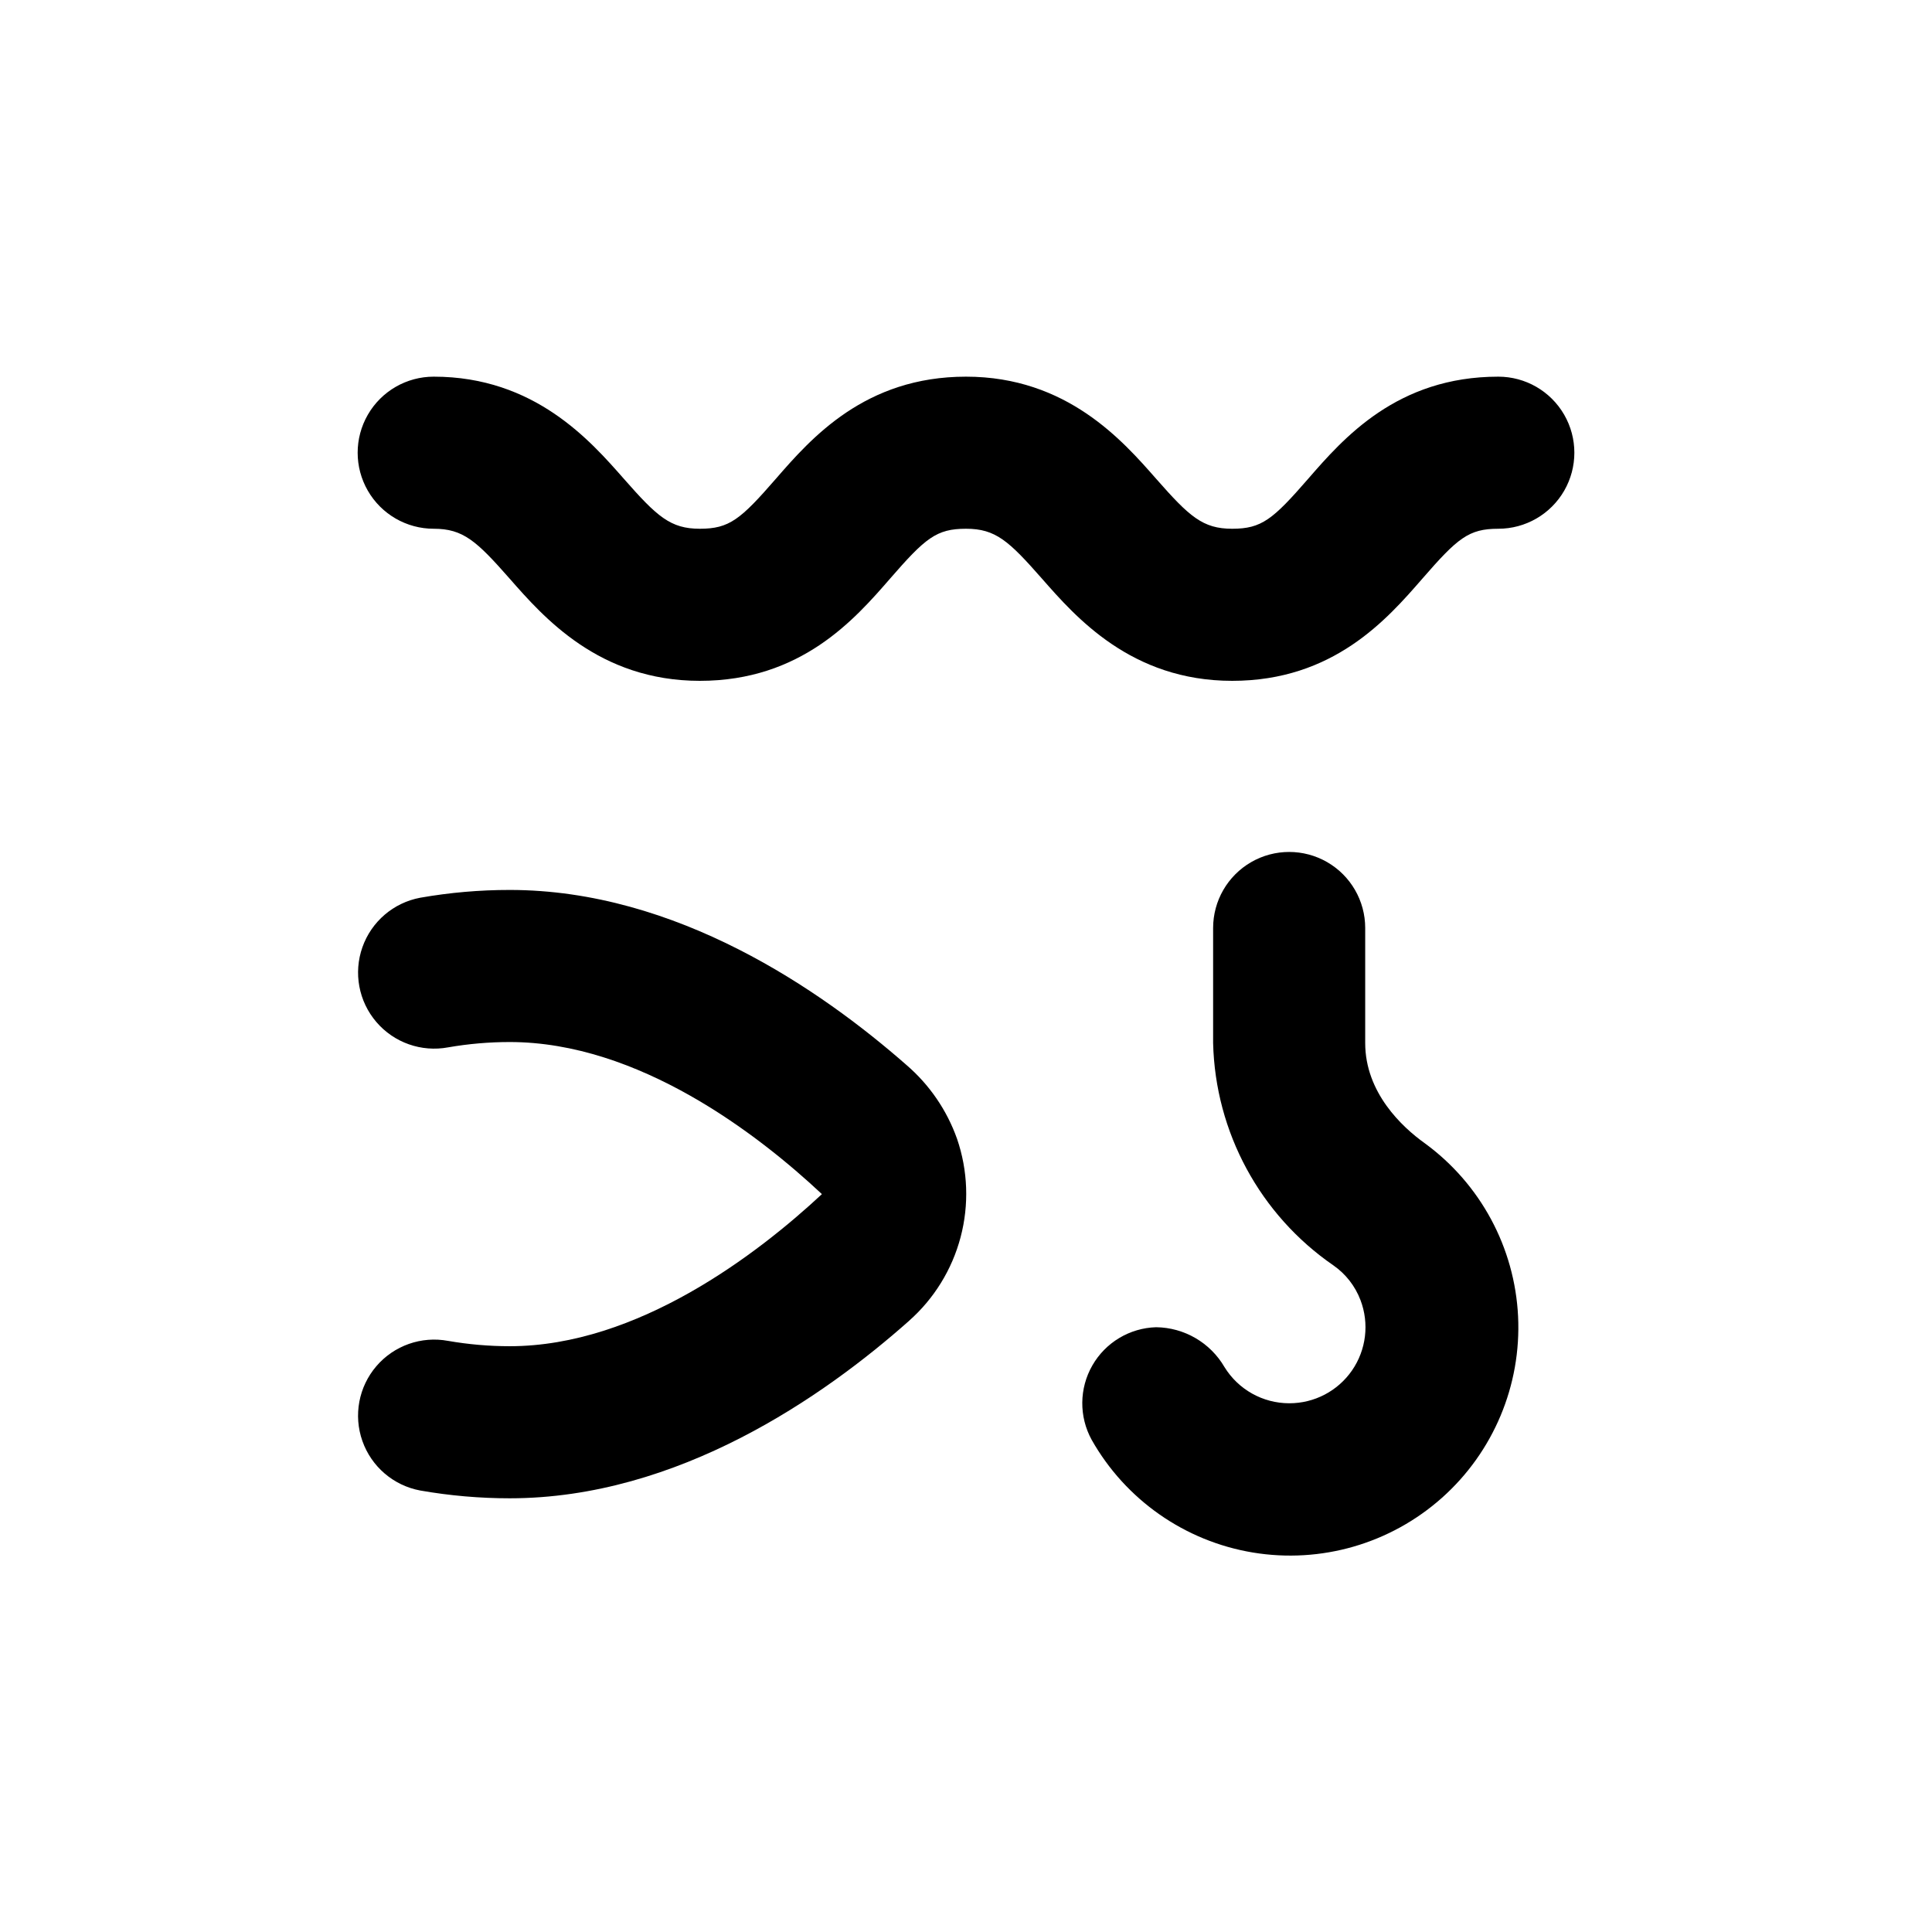 <?xml version="1.0" encoding="UTF-8"?>
<!-- Uploaded to: SVG Repo, www.svgrepo.com, Generator: SVG Repo Mixer Tools -->
<svg fill="#000000" width="800px" height="800px" version="1.1" viewBox="144 144 512 512" xmlns="http://www.w3.org/2000/svg">
 <g>
  <path d="m541.07 243.82c-26.801 0-41.012 16.273-50.383 27.055s-12.344 13.25-20.152 13.25-11.336-3.223-20.152-13.25c-8.816-10.023-23.629-27.055-50.379-27.055-26.754 0-41.012 16.273-50.383 27.055-9.371 10.781-12.344 13.25-20.152 13.25s-11.336-3.223-20.152-13.25c-8.816-10.023-23.629-27.055-50.379-27.055-7.203 0-13.855 3.844-17.453 10.078-3.602 6.234-3.602 13.918 0 20.152 3.598 6.234 10.25 10.074 17.453 10.074 7.809 0 11.336 3.223 20.152 13.25 8.816 10.027 23.578 27.055 50.379 27.055 26.801 0 41.012-16.273 50.383-27.055s12.293-13.25 20.152-13.25 11.336 3.223 20.152 13.25 23.578 27.055 50.379 27.055 41.012-16.273 50.383-27.055c9.371-10.781 12.293-13.25 20.152-13.25 7.199 0 13.852-3.84 17.453-10.074 3.598-6.234 3.598-13.918 0-20.152-3.602-6.234-10.254-10.078-17.453-10.078z"/>
  <path d="m485.64 515.88c-6.981-0.008-13.461-3.629-17.129-9.574-3.762-6.473-10.648-10.492-18.137-10.578-7.008 0.207-13.406 4.043-16.891 10.129-3.488 6.086-3.559 13.547-0.188 19.695 8.996 15.91 24.707 26.895 42.734 29.883 18.031 2.988 36.445-2.34 50.094-14.492 13.648-12.152 21.066-29.828 20.184-48.082-0.887-18.254-9.984-35.129-24.746-45.902-5.992-4.281-15.77-13.402-15.77-26.551v-0.25-30.23c0-7.199-3.84-13.852-10.074-17.453-6.234-3.598-13.918-3.598-20.152 0-6.234 3.602-10.078 10.254-10.078 17.453v30.23 0.25c0.566 23.625 12.426 45.547 31.895 58.945 3.25 2.269 5.742 5.465 7.152 9.172 2.375 6.207 1.539 13.188-2.238 18.656-3.777 5.469-10.008 8.723-16.656 8.699z"/>
  <path d="m262.76 499.35c-7.082-1.324-14.336 1.23-19.02 6.703-4.688 5.473-6.102 13.031-3.703 19.824 2.394 6.797 8.234 11.797 15.316 13.121 7.836 1.375 15.773 2.066 23.73 2.066 44.637 0 83.332-27.055 105.8-47.004l-0.004-0.004c6.66-5.883 11.422-13.609 13.691-22.199s1.941-17.66-0.945-26.066c-2.695-7.594-7.332-14.352-13.449-19.598-22.621-19.848-60.961-46.348-105.09-46.348-7.957-0.004-15.895 0.688-23.73 2.062-7.082 1.324-12.922 6.324-15.316 13.121-2.398 6.797-0.984 14.352 3.703 19.824 4.684 5.473 11.938 8.027 19.02 6.707 5.391-0.938 10.852-1.41 16.324-1.41 34.16 0 65.898 24.535 82.727 40.305-16.93 15.77-48.82 40.305-82.727 40.305-5.473 0-10.934-0.473-16.324-1.41z"/>
 </g>
</svg>